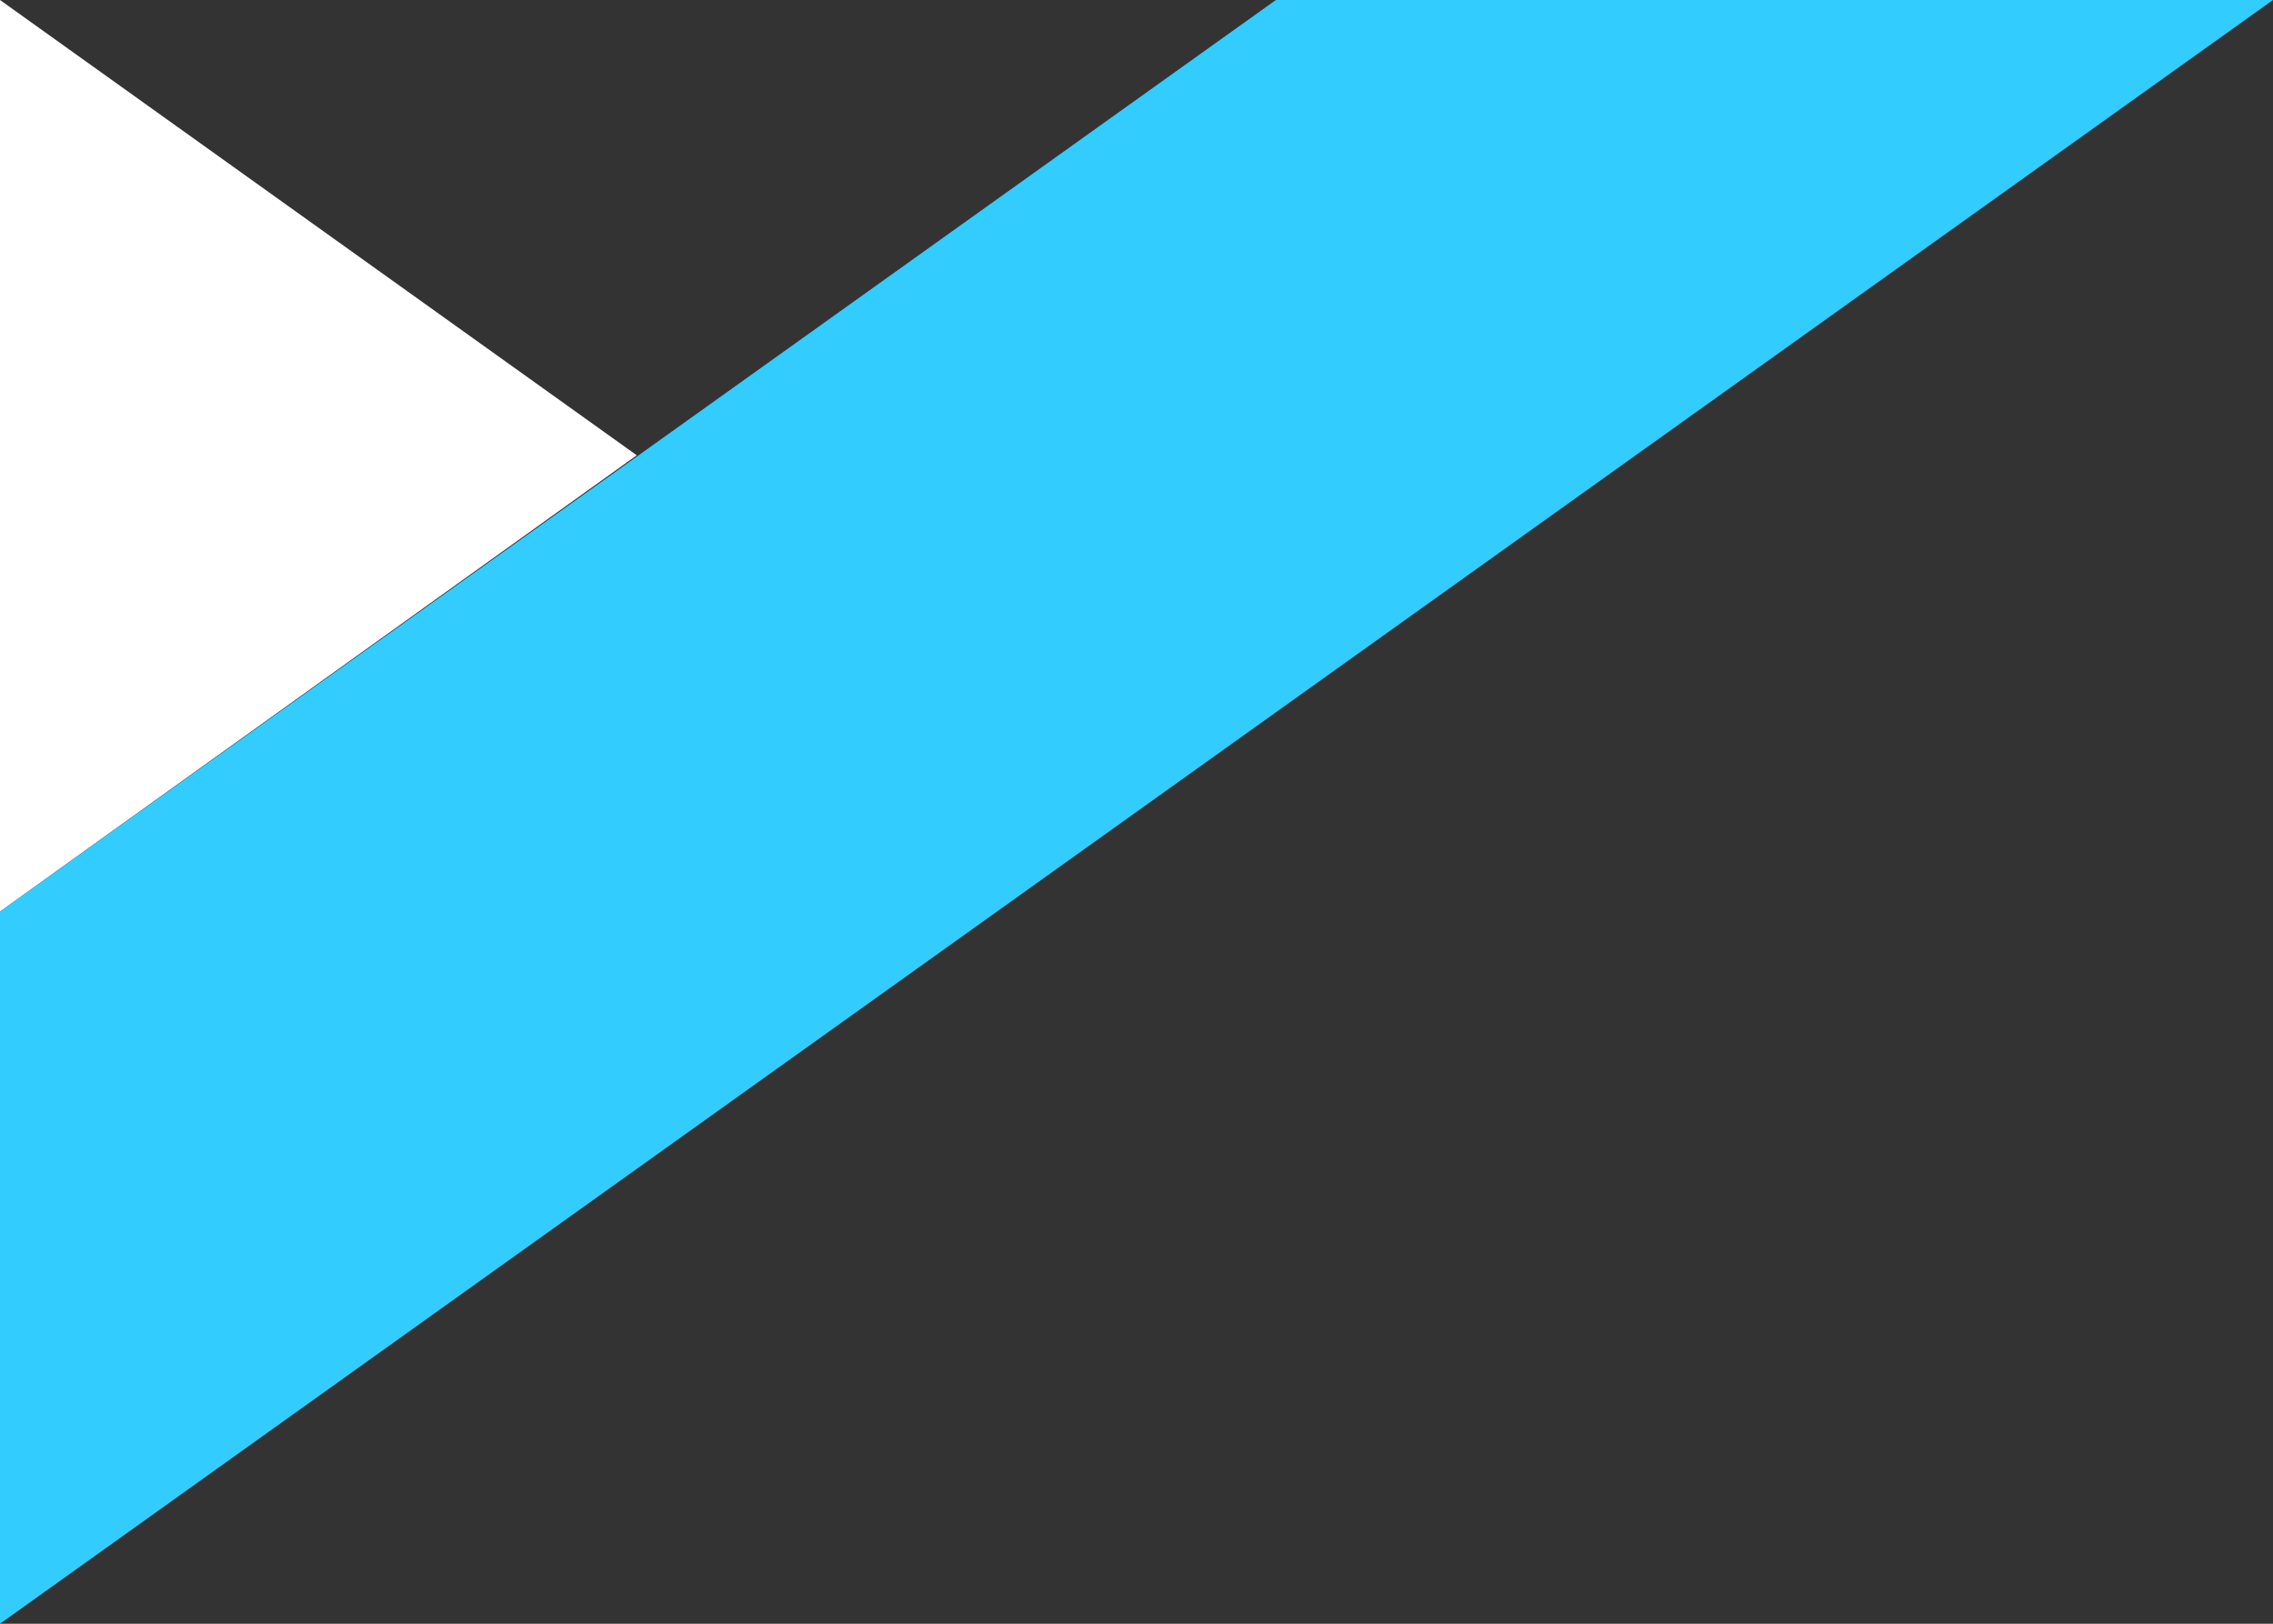 <svg id="shape-testimonial-top-left" xmlns="http://www.w3.org/2000/svg" viewBox="0 0 350 250"><rect x="0" y="0" width="350" height="250" fill="#333333" stroke="none"/><defs><style>.cls-1{fill:#3cf;}.cls-2{fill:#fff;}</style></defs><polygon class="cls-1" points="196.46 0 0 140.34 0 250 350 0 196.46 0"/><polygon class="cls-2" points="0 140.33 98.05 70.1 0 0 0 140.33"/></svg>